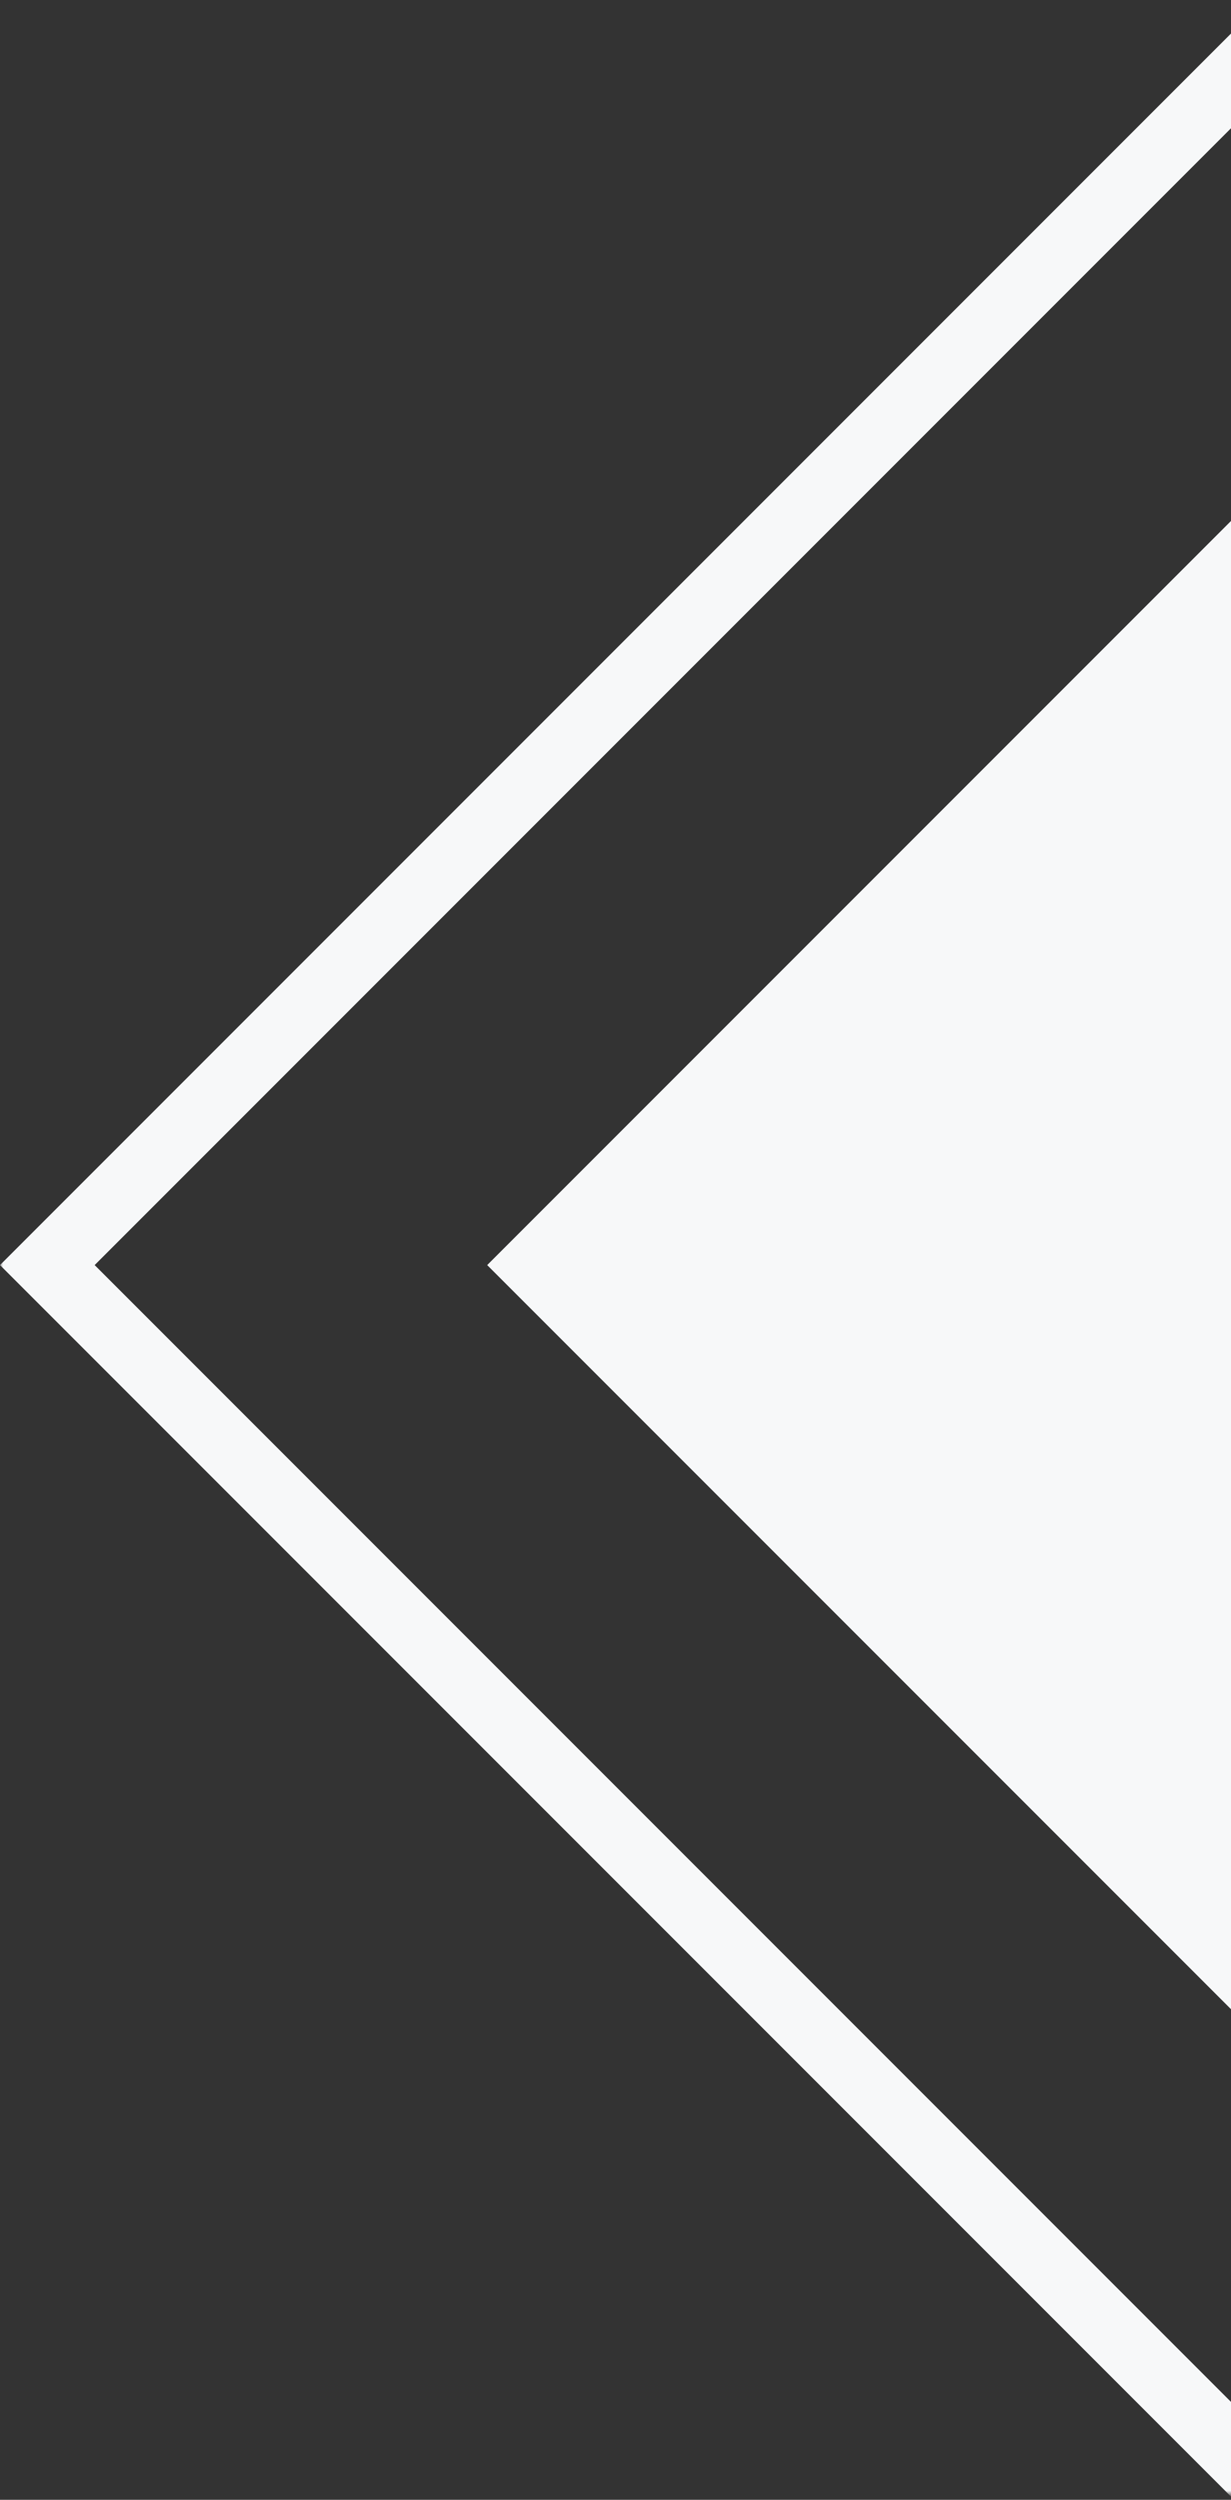<svg width="201" height="408" viewBox="0 0 201 408" fill="none" xmlns="http://www.w3.org/2000/svg">
<rect x="0" y="0" width="201" height="408" fill="#333333" stroke="none"/>
<mask id="mask0_8113_5054" style="mask-type:alpha" maskUnits="userSpaceOnUse" x="0" y="0" width="204" height="408">
<rect y="0.854" width="204" height="406.293" fill="#D9D9D9"/>
</mask>
<g mask="url(#mask0_8113_5054)">
<rect x="335.363" y="-121.159" width="463.347" height="463.347" transform="rotate(45 335.363 -121.159)" stroke="#F7F8F9" stroke-width="10.929"/>
<rect x="414.913" y="-128.887" width="474.276" height="474.276" transform="rotate(45 414.913 -128.887)" fill="#F7F8F9"/>
</g>
</svg>
